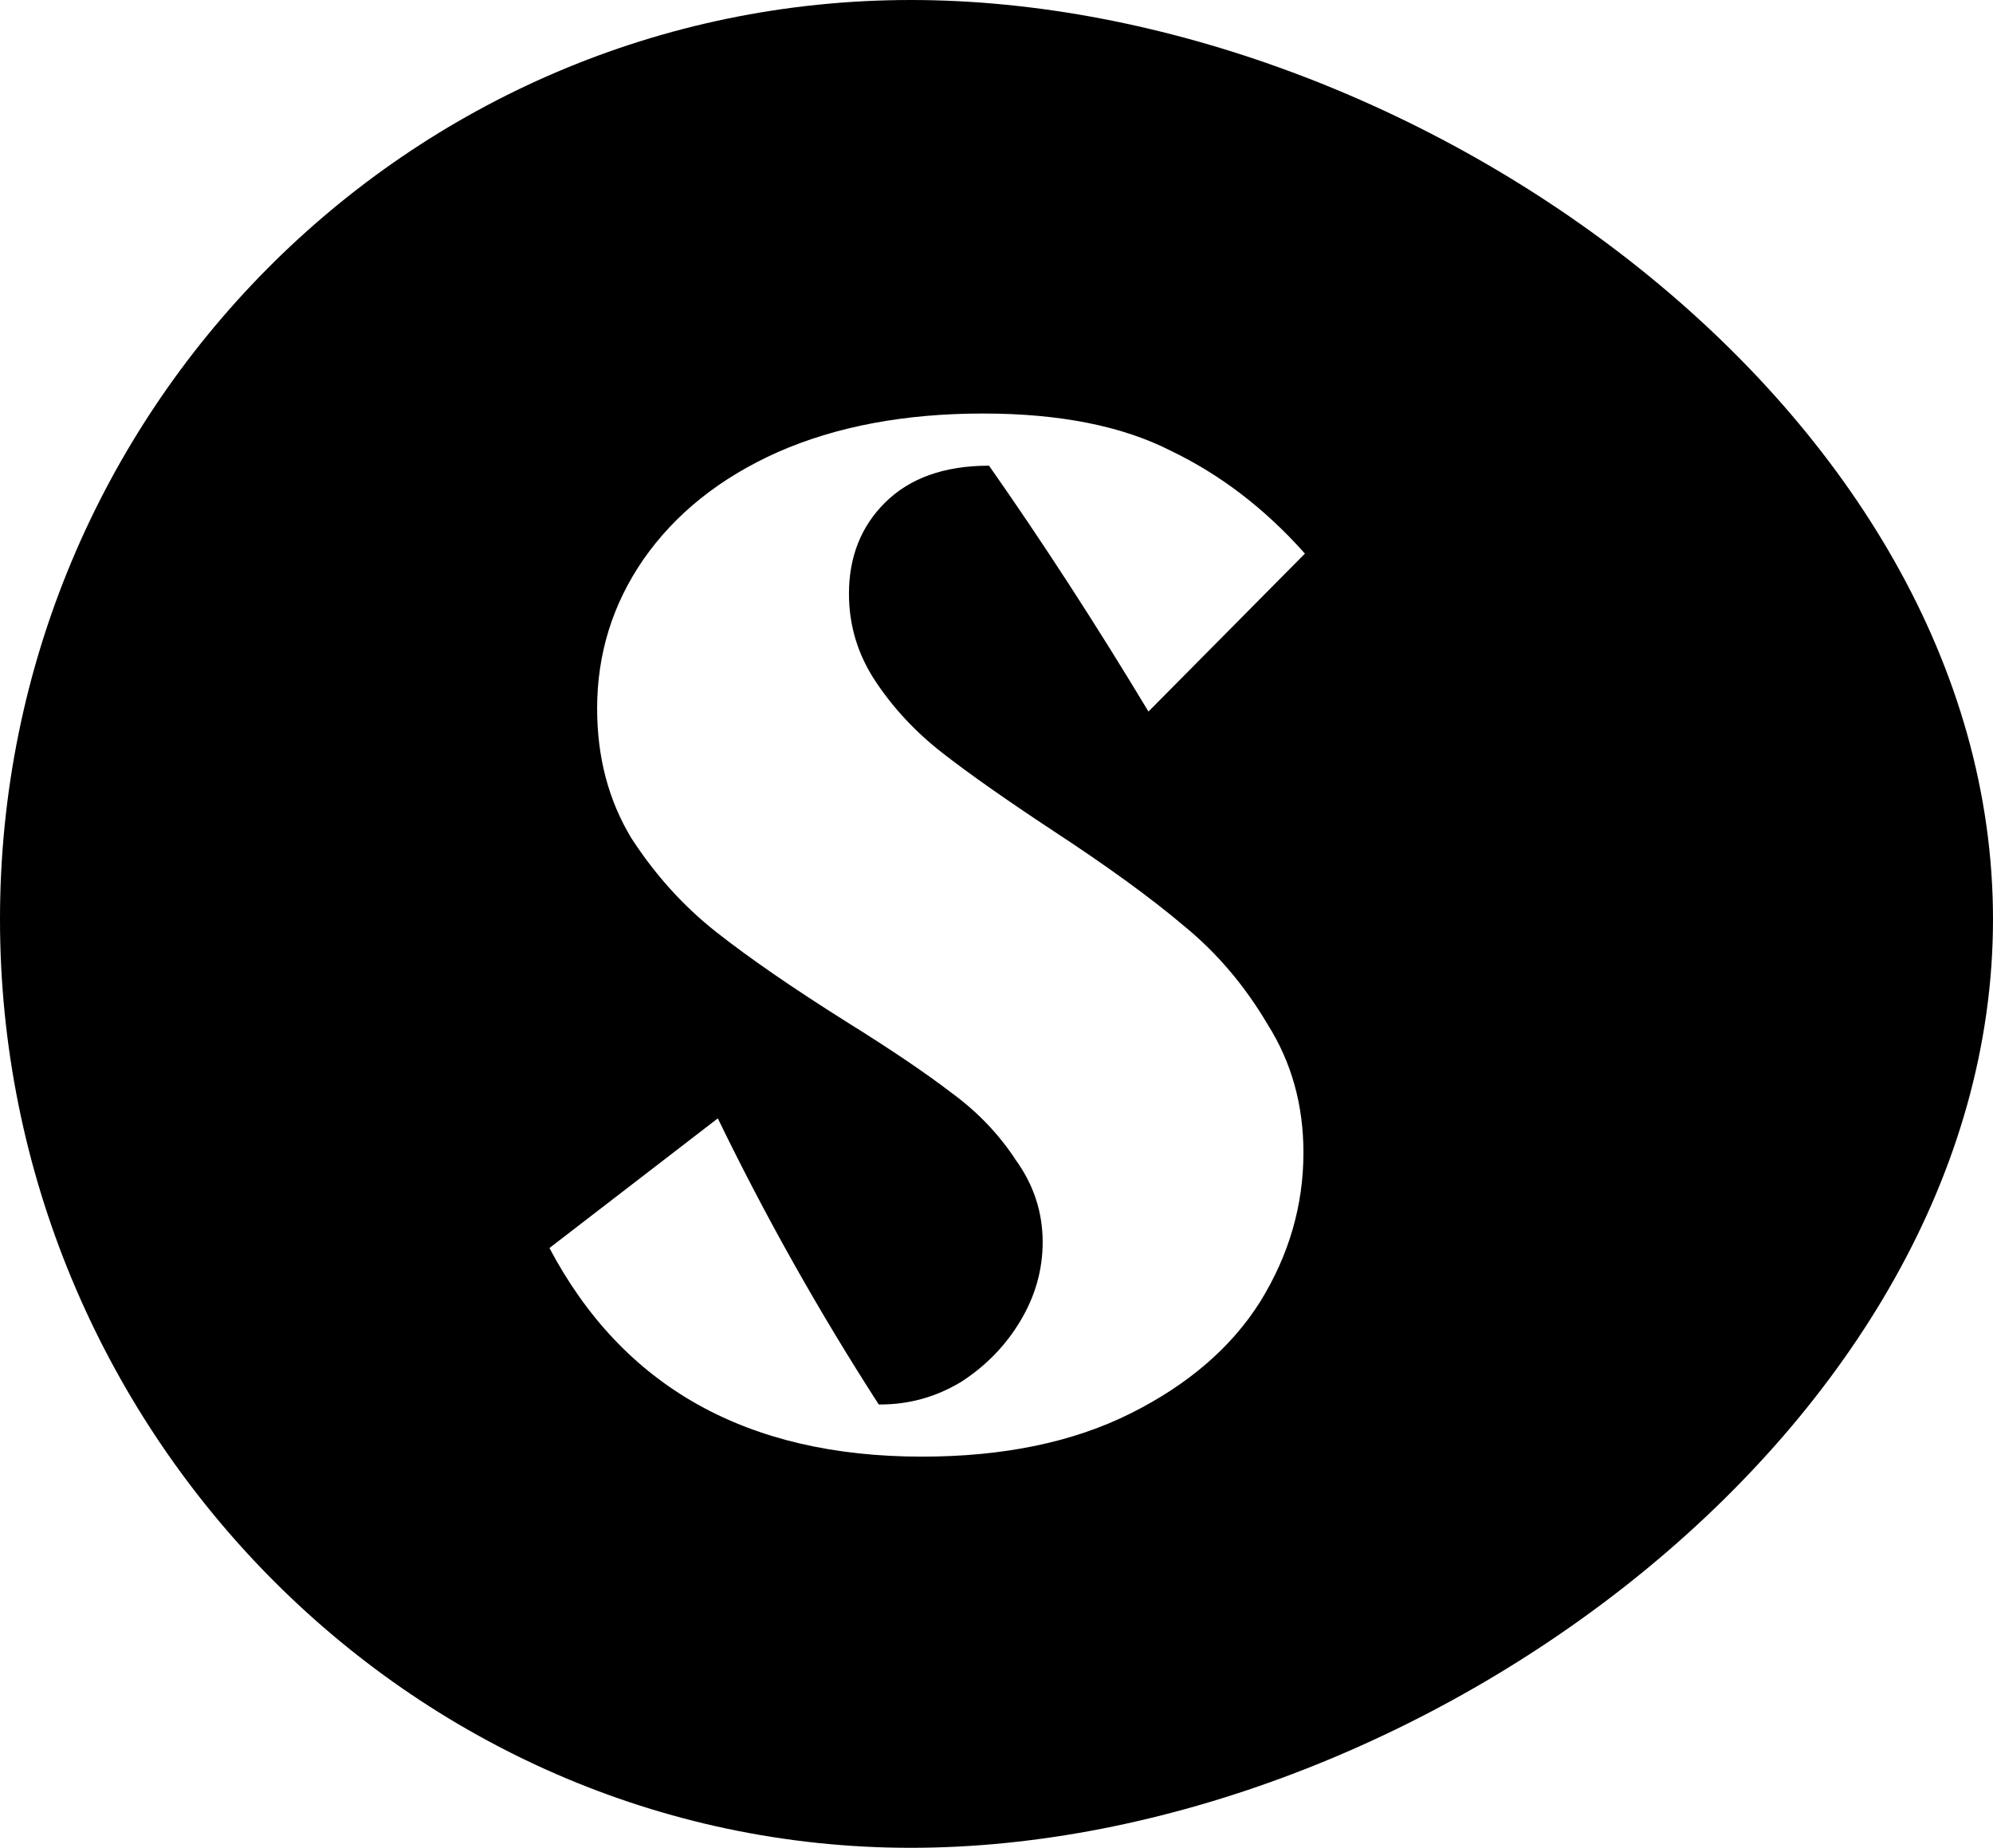 <svg width="1070" height="992" viewBox="0 0 1070 992" fill="none" xmlns="http://www.w3.org/2000/svg">
<path fill-rule="evenodd" clip-rule="evenodd" d="M489 992C759.067 992 1070 766.052 1070 493.5C1070 220.947 759.067 0 489 0C218.933 0 0 220.947 0 493.5C0 766.052 218.933 992 489 992ZM470.188 366C460.587 351.6 455.788 335.867 455.788 318.8C455.788 299.067 462.188 282.8 474.988 270C488.321 256.667 506.988 250 530.987 250C559.788 291.067 588.321 335.067 616.588 382L700.588 297.2C679.254 273.2 655.254 254.8 628.588 242C602.454 228.667 568.854 222 527.788 222C485.654 222 448.854 228.933 417.388 242.8C386.454 256.667 362.454 275.867 345.388 300.4C328.854 324.4 320.587 351.067 320.587 380.4C320.587 406.533 326.721 429.733 338.987 450C351.788 469.733 366.988 486.533 384.587 500.4C402.188 514.267 425.388 530.267 454.188 548.4C478.188 563.333 497.121 576.133 510.988 586.8C524.854 596.933 536.321 608.933 545.388 622.8C554.987 636.133 559.787 650.8 559.787 666.8C559.787 681.733 555.787 695.867 547.788 709.2C539.787 722.533 529.121 733.467 515.788 742C502.454 750 488.054 754 472.587 754H471.788C439.788 704.4 410.987 653.2 385.388 600.4L294.987 670C334.454 744.667 401.121 782 494.987 782C538.721 782 576.054 774.267 606.987 758.8C637.921 743.333 661.121 723.333 676.588 698.8C692.054 673.733 699.788 647.067 699.788 618.8C699.788 593.2 693.388 570.267 680.588 550C668.321 529.2 653.388 511.6 635.788 497.2C618.188 482.267 594.721 465.2 565.388 446C540.321 429.467 520.588 415.6 506.188 404.4C491.788 393.2 479.788 380.4 470.188 366Z" fill="black"/>
</svg>
